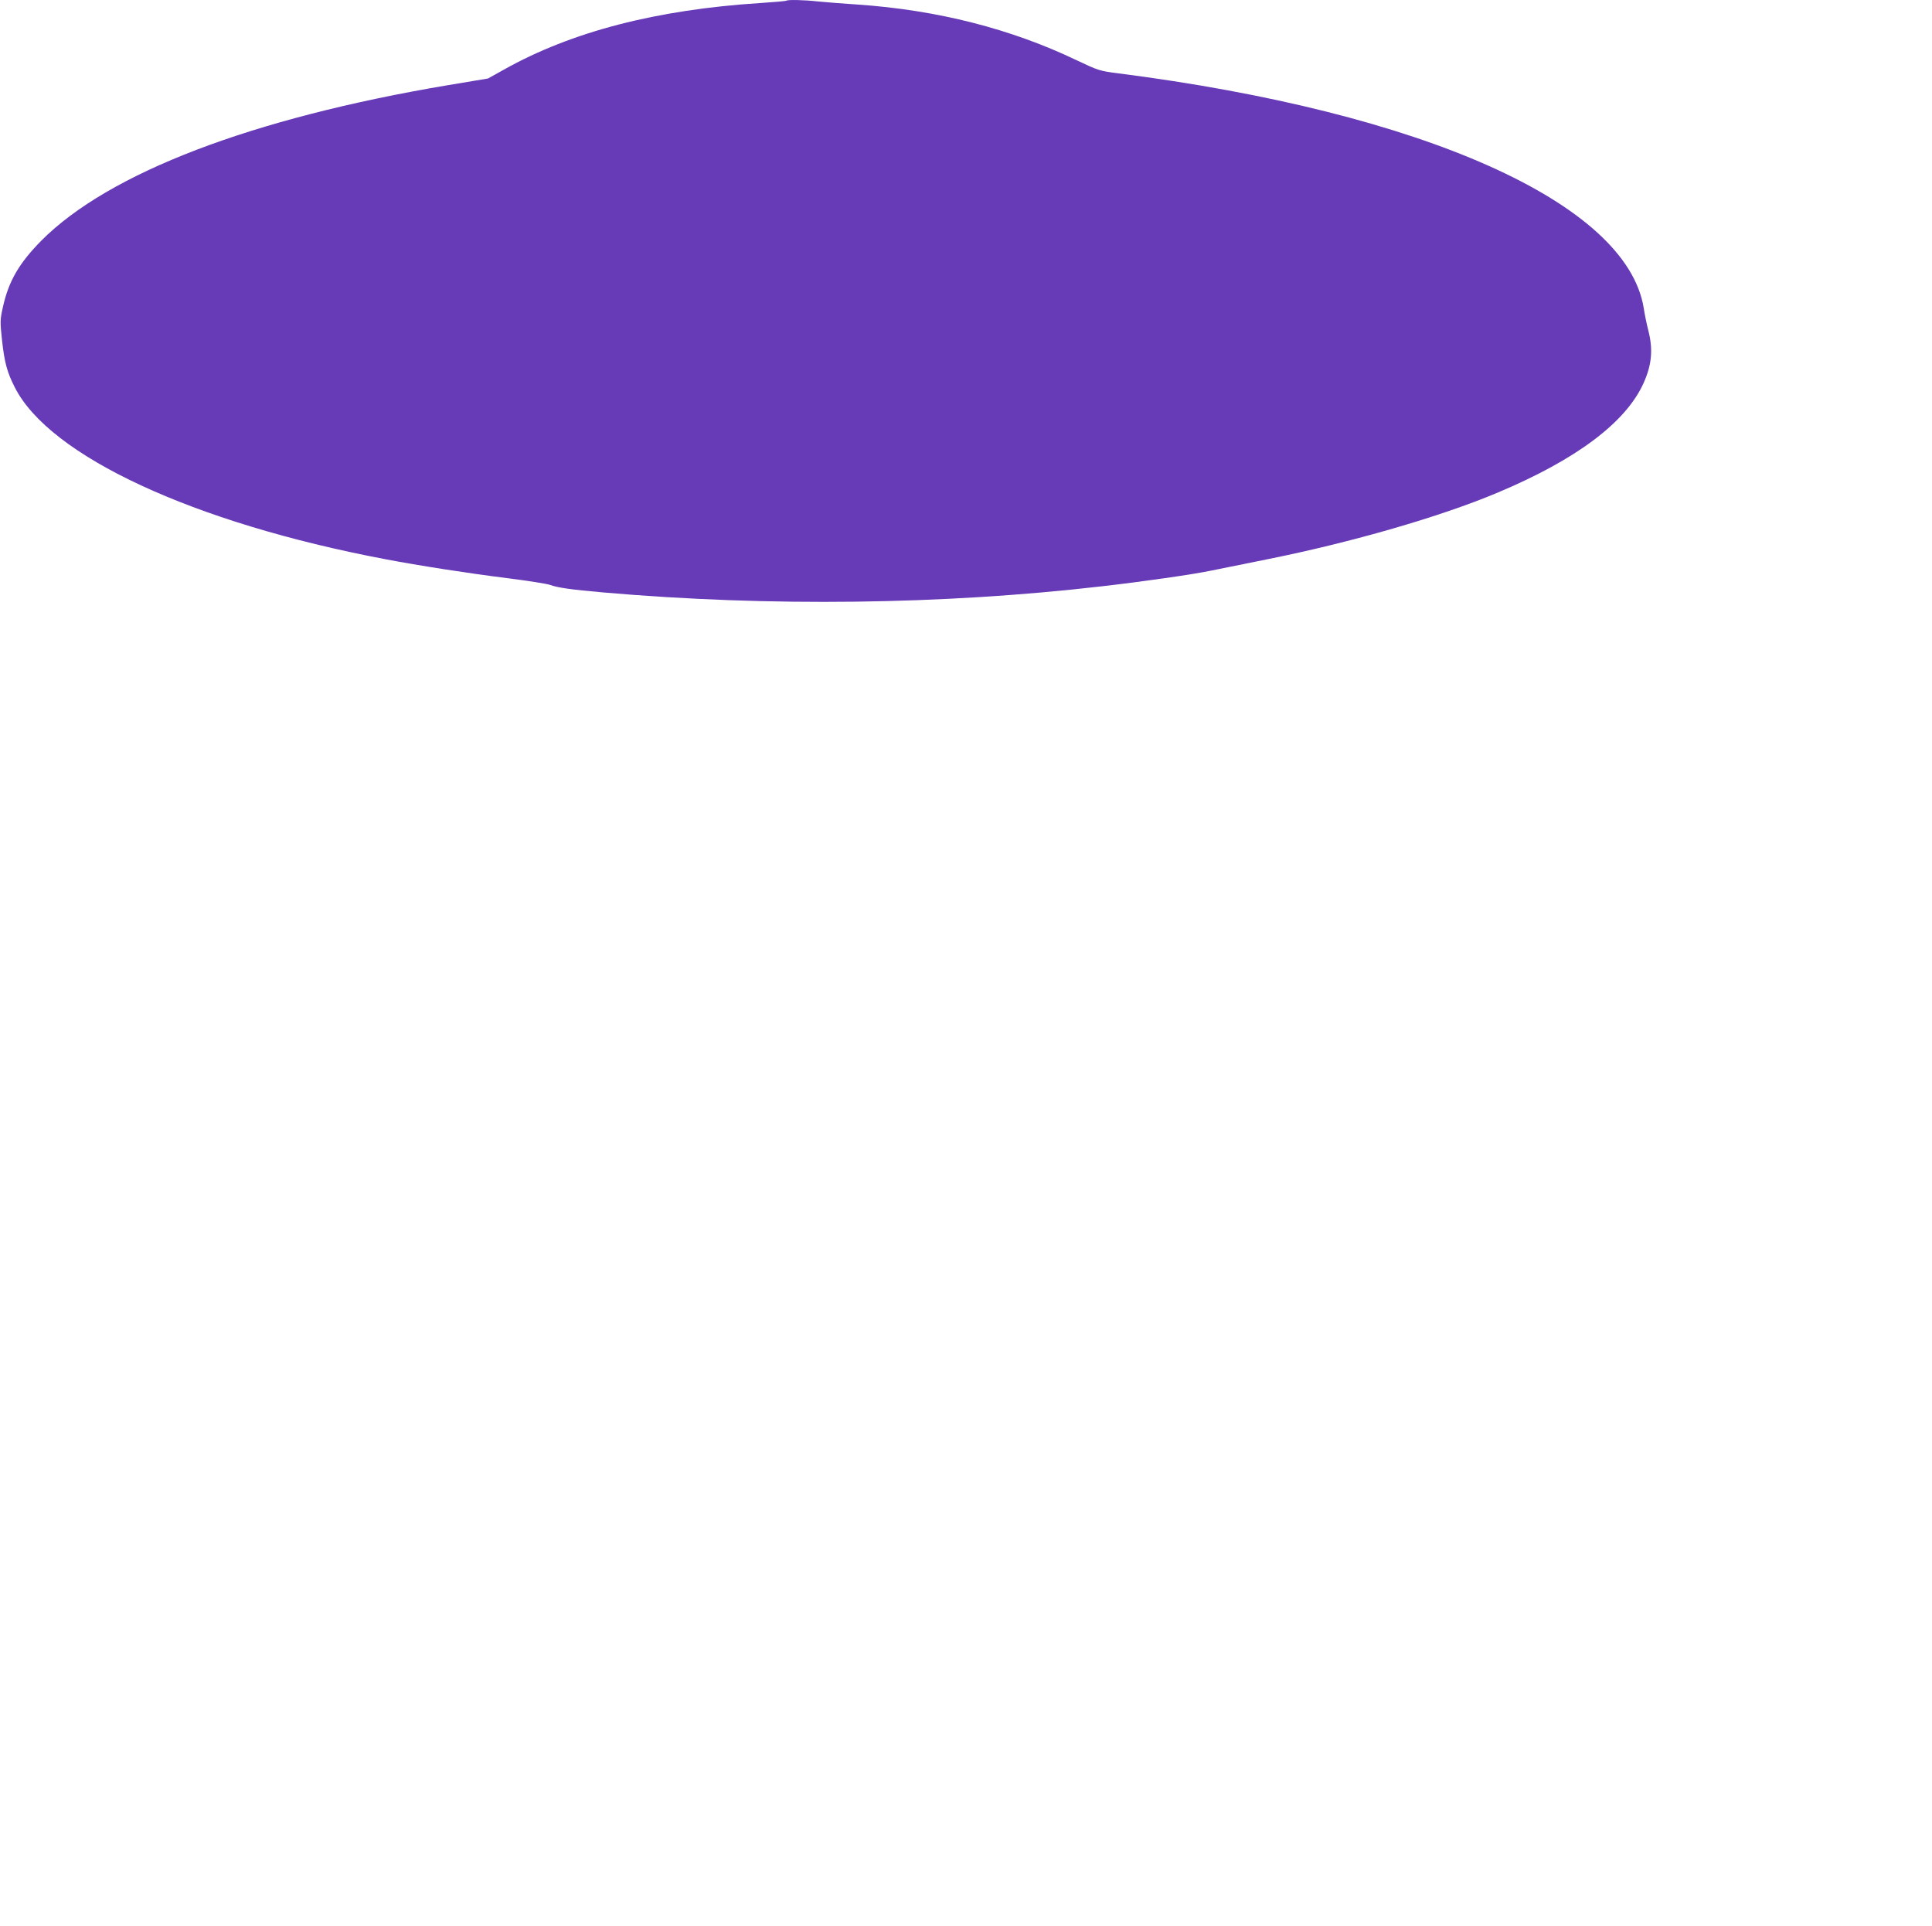 <?xml version="1.0" standalone="no"?>
<!DOCTYPE svg PUBLIC "-//W3C//DTD SVG 20010904//EN"
 "http://www.w3.org/TR/2001/REC-SVG-20010904/DTD/svg10.dtd">
<svg version="1.0" xmlns="http://www.w3.org/2000/svg"
 width="1280pt" height="1276pt" viewBox="0 0 1280 1276"
 preserveAspectRatio="xMidYMid meet">
<g transform="translate(0,1276) scale(0.1,-0.1)"
fill="#673ab7" stroke="none">
<path d="M5209 12755 c-3 -2 -79 -9 -170 -15 -690 -44 -1253 -190 -1700 -441
l-106 -59 -264 -44 c-1301 -219 -2248 -581 -2695 -1030 -147 -149 -216 -267
-254 -437 -20 -88 -20 -98 -6 -228 16 -143 33 -207 84 -307 230 -455 1182
-897 2452 -1138 231 -44 555 -94 810 -126 135 -17 263 -37 285 -45 52 -19 141
-31 355 -50 1095 -95 2248 -81 3300 41 272 31 607 79 730 105 52 11 217 44
366 74 559 112 1150 283 1525 441 524 220 851 466 968 726 54 120 64 221 32
347 -11 42 -25 110 -31 151 -114 695 -1462 1297 -3488 1555 -116 15 -128 19
-265 84 -437 210 -928 335 -1457 371 -91 6 -206 15 -257 20 -97 11 -207 13
-214 5z"/>
</g>
</svg>
